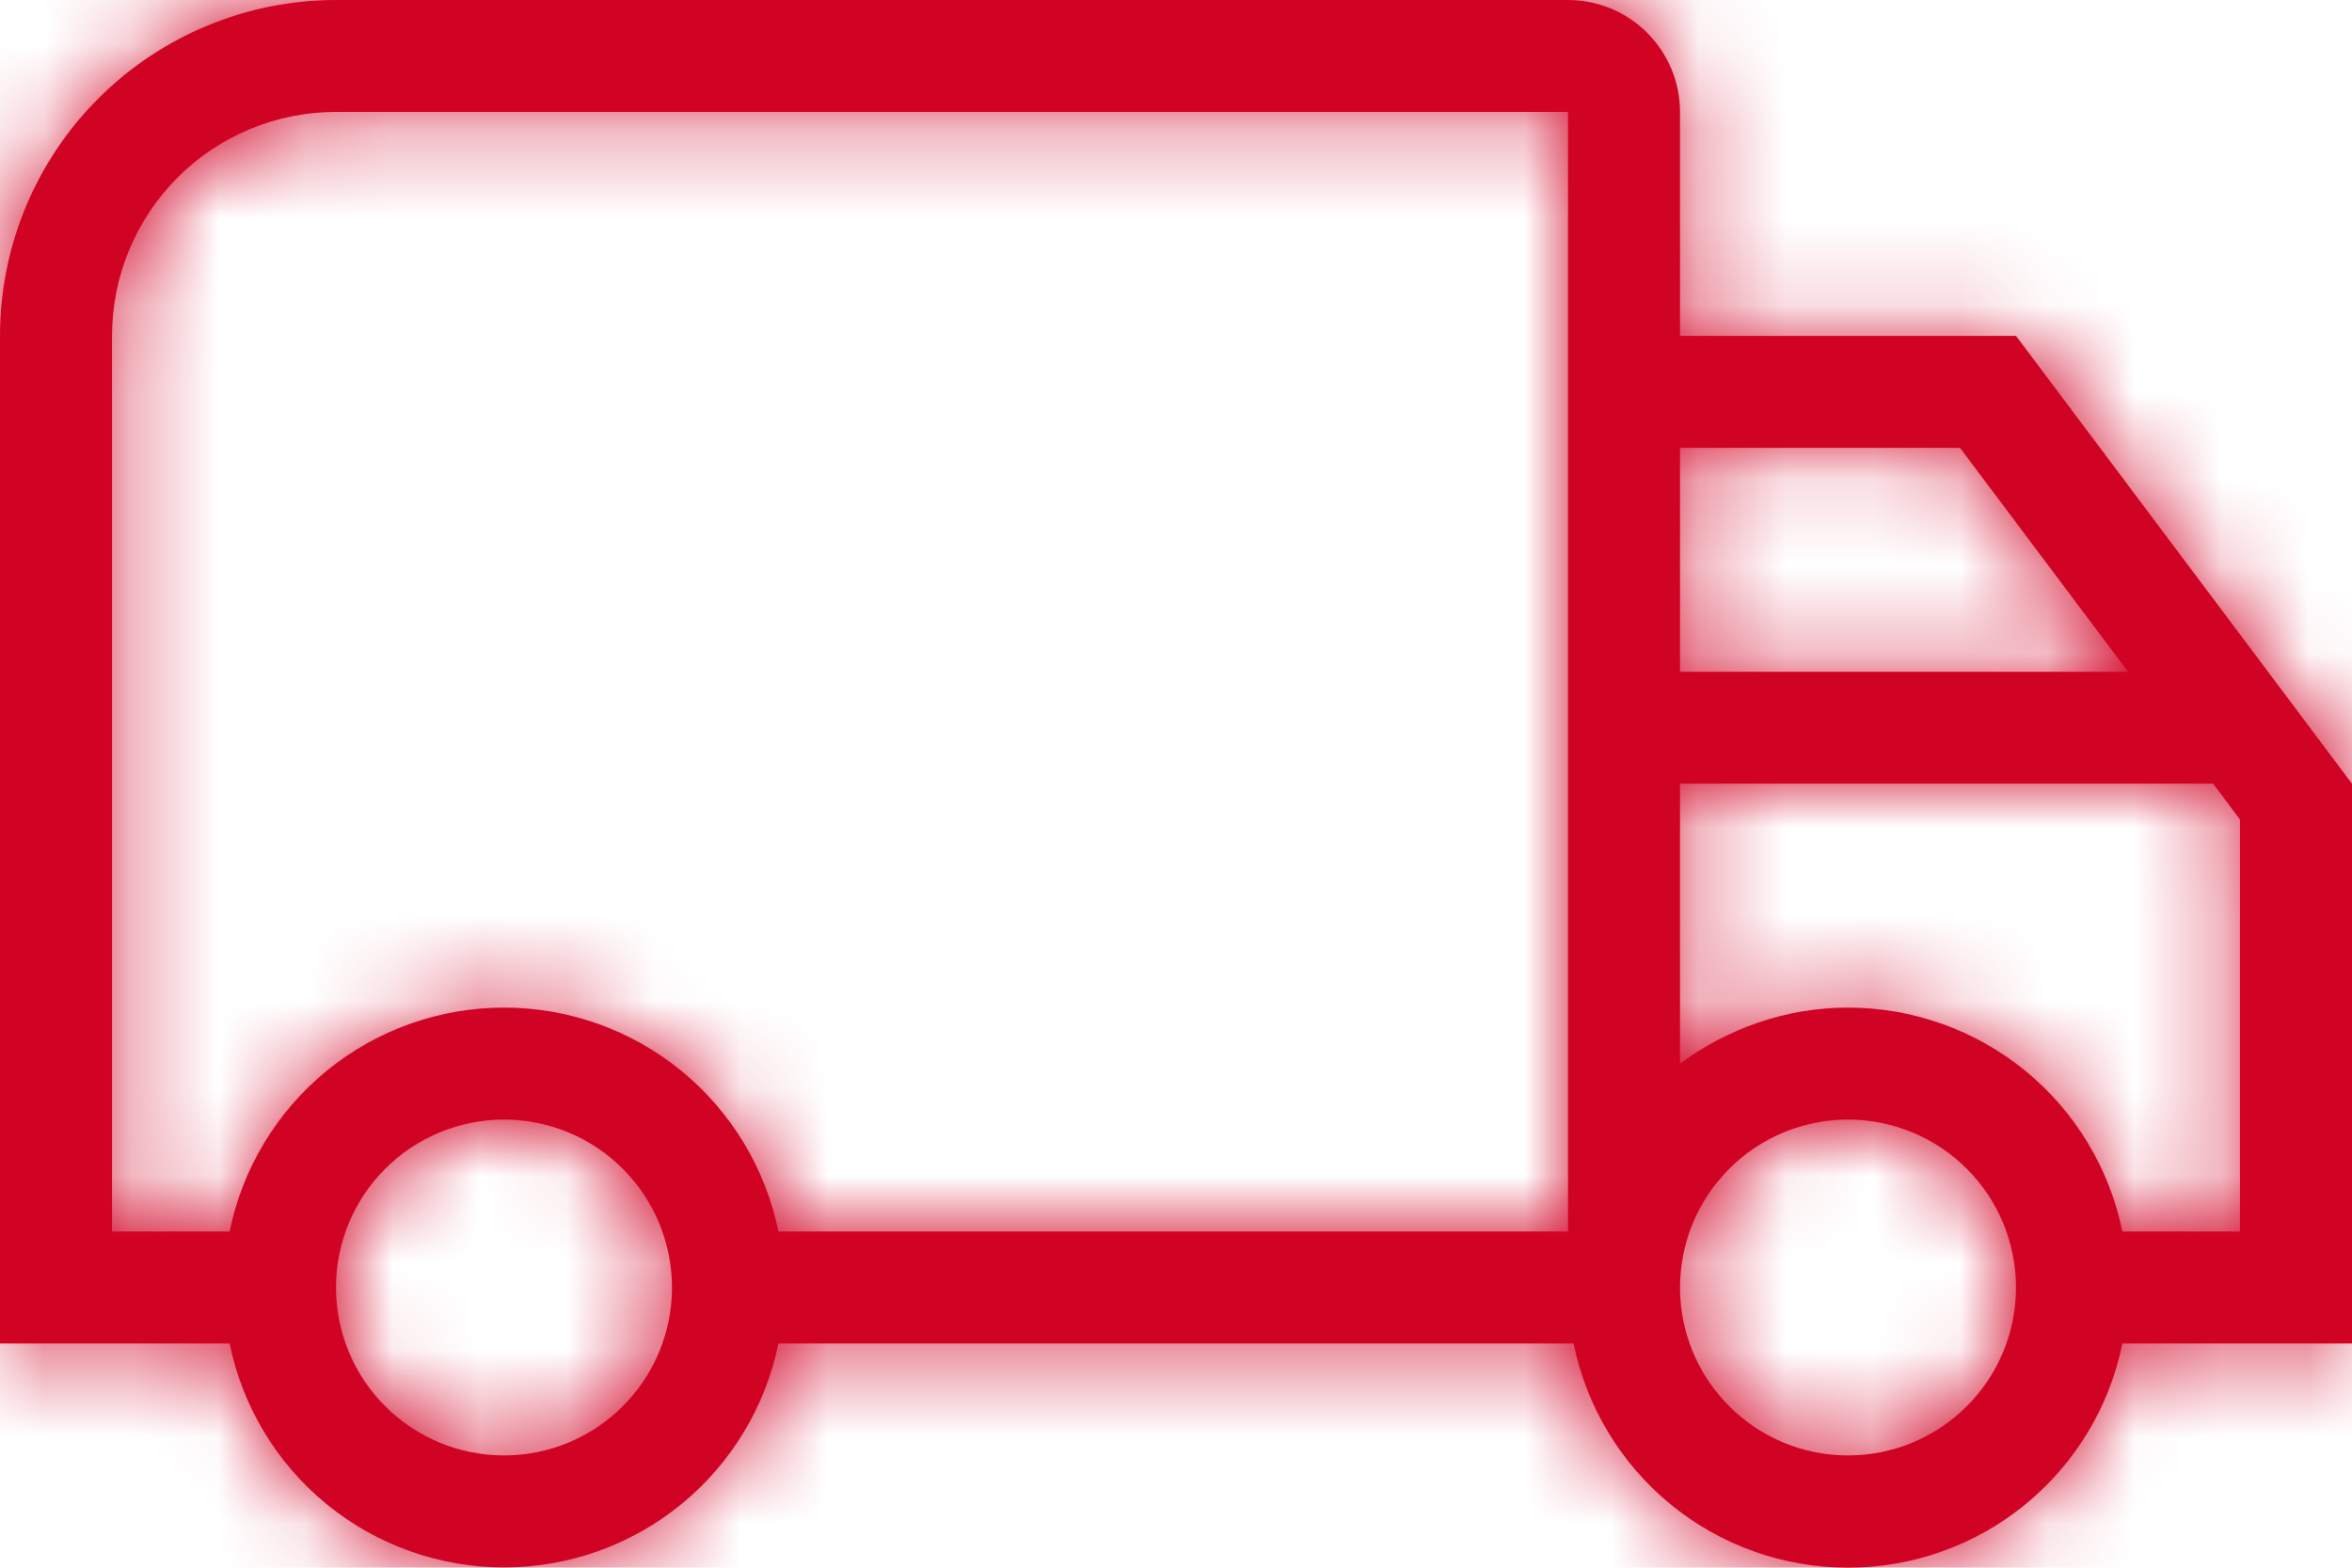<svg width="27" height="18" viewBox="0 0 27 18" fill="none" xmlns="http://www.w3.org/2000/svg">
<mask id="path-1-inside-1_60_3078" fill="white">
<path d="M5.786 11.569C6.527 11.569 7.245 11.825 7.819 12.293C8.393 12.762 8.788 13.414 8.936 14.14H18V1.285H3.857C3.175 1.285 2.521 1.556 2.039 2.038C1.557 2.521 1.286 3.175 1.286 3.856V14.14H2.636C2.784 13.414 3.178 12.762 3.752 12.293C4.326 11.825 5.045 11.569 5.786 11.569ZM5.786 17.997C5.045 17.997 4.326 17.741 3.752 17.273C3.178 16.804 2.784 16.152 2.636 15.426H0V3.856C0 2.834 0.406 1.853 1.13 1.13C1.853 0.406 2.834 0 3.857 0H18C18.341 0 18.668 0.135 18.909 0.377C19.15 0.618 19.286 0.945 19.286 1.285V3.856H23.143L27 8.998V15.426H24.364C24.217 16.152 23.823 16.805 23.248 17.275C22.674 17.744 21.956 18 21.214 18C20.473 18 19.754 17.744 19.18 17.275C18.606 16.805 18.212 16.152 18.064 15.426H8.936C8.788 16.152 8.393 16.804 7.819 17.273C7.245 17.741 6.527 17.997 5.786 17.997ZM5.786 12.855C5.274 12.855 4.784 13.058 4.422 13.42C4.06 13.781 3.857 14.272 3.857 14.783C3.857 15.294 4.06 15.785 4.422 16.146C4.784 16.508 5.274 16.711 5.786 16.711C6.297 16.711 6.788 16.508 7.149 16.146C7.511 15.785 7.714 15.294 7.714 14.783C7.714 14.272 7.511 13.781 7.149 13.42C6.788 13.058 6.297 12.855 5.786 12.855ZM21.214 11.569C21.955 11.569 22.674 11.825 23.248 12.293C23.822 12.762 24.216 13.414 24.364 14.14H25.714V9.41L25.406 8.998H19.286V12.212C19.826 11.814 20.494 11.569 21.214 11.569ZM21.214 12.855C20.703 12.855 20.212 13.058 19.851 13.42C19.489 13.781 19.286 14.272 19.286 14.783C19.286 15.294 19.489 15.785 19.851 16.146C20.212 16.508 20.703 16.711 21.214 16.711C21.726 16.711 22.216 16.508 22.578 16.146C22.94 15.785 23.143 15.294 23.143 14.783C23.143 14.272 22.94 13.781 22.578 13.42C22.216 13.058 21.726 12.855 21.214 12.855ZM19.286 5.142V7.713H24.429L22.5 5.142H19.286Z"/>
</mask>
<path d="M5.786 11.569C6.527 11.569 7.245 11.825 7.819 12.293C8.393 12.762 8.788 13.414 8.936 14.14H18V1.285H3.857C3.175 1.285 2.521 1.556 2.039 2.038C1.557 2.521 1.286 3.175 1.286 3.856V14.14H2.636C2.784 13.414 3.178 12.762 3.752 12.293C4.326 11.825 5.045 11.569 5.786 11.569ZM5.786 17.997C5.045 17.997 4.326 17.741 3.752 17.273C3.178 16.804 2.784 16.152 2.636 15.426H0V3.856C0 2.834 0.406 1.853 1.13 1.13C1.853 0.406 2.834 0 3.857 0H18C18.341 0 18.668 0.135 18.909 0.377C19.15 0.618 19.286 0.945 19.286 1.285V3.856H23.143L27 8.998V15.426H24.364C24.217 16.152 23.823 16.805 23.248 17.275C22.674 17.744 21.956 18 21.214 18C20.473 18 19.754 17.744 19.18 17.275C18.606 16.805 18.212 16.152 18.064 15.426H8.936C8.788 16.152 8.393 16.804 7.819 17.273C7.245 17.741 6.527 17.997 5.786 17.997ZM5.786 12.855C5.274 12.855 4.784 13.058 4.422 13.42C4.06 13.781 3.857 14.272 3.857 14.783C3.857 15.294 4.06 15.785 4.422 16.146C4.784 16.508 5.274 16.711 5.786 16.711C6.297 16.711 6.788 16.508 7.149 16.146C7.511 15.785 7.714 15.294 7.714 14.783C7.714 14.272 7.511 13.781 7.149 13.42C6.788 13.058 6.297 12.855 5.786 12.855ZM21.214 11.569C21.955 11.569 22.674 11.825 23.248 12.293C23.822 12.762 24.216 13.414 24.364 14.14H25.714V9.41L25.406 8.998H19.286V12.212C19.826 11.814 20.494 11.569 21.214 11.569ZM21.214 12.855C20.703 12.855 20.212 13.058 19.851 13.42C19.489 13.781 19.286 14.272 19.286 14.783C19.286 15.294 19.489 15.785 19.851 16.146C20.212 16.508 20.703 16.711 21.214 16.711C21.726 16.711 22.216 16.508 22.578 16.146C22.94 15.785 23.143 15.294 23.143 14.783C23.143 14.272 22.94 13.781 22.578 13.42C22.216 13.058 21.726 12.855 21.214 12.855ZM19.286 5.142V7.713H24.429L22.5 5.142H19.286Z" fill="#D10325"/>
<path d="M5.786 11.569L5.785 13.569H5.786L5.786 11.569ZM8.936 14.14L6.976 14.54L7.303 16.14H8.936V14.14ZM18 14.14V16.14H20V14.14H18ZM18 1.285H20V-0.715H18V1.285ZM3.857 1.285L3.857 -0.715L3.857 1.285ZM1.286 3.856H-0.714H1.286ZM1.286 14.14H-0.714V16.14H1.286V14.14ZM2.636 14.14V16.14H4.269L4.595 14.54L2.636 14.14ZM5.786 17.997L5.786 15.997H5.785L5.786 17.997ZM2.636 15.426L4.595 15.026L4.269 13.426H2.636V15.426ZM0 15.426H-2V17.426H0V15.426ZM0 3.856H-2H0ZM3.857 0L3.857 -2L3.857 0ZM19.286 3.856H17.286V5.856H19.286V3.856ZM23.143 3.856L24.743 2.656L24.143 1.856H23.143V3.856ZM27 8.998H29V8.332L28.6 7.798L27 8.998ZM27 15.426V17.426H29V15.426H27ZM24.364 15.426V13.426H22.73L22.404 15.028L24.364 15.426ZM18.064 15.426L20.024 15.028L19.699 13.426H18.064V15.426ZM8.936 15.426V13.426H7.303L6.976 15.026L8.936 15.426ZM5.786 12.855V10.855V12.855ZM3.857 14.783H1.857H3.857ZM21.214 11.569V13.569H21.215L21.214 11.569ZM24.364 14.14L22.405 14.54L22.731 16.14H24.364V14.14ZM25.714 14.14V16.14H27.714V14.14H25.714ZM25.714 9.41H27.714V8.743L27.314 8.21L25.714 9.41ZM25.406 8.998L27.006 7.798L26.406 6.998H25.406V8.998ZM19.286 8.998V6.998H17.286V8.998H19.286ZM19.286 12.212H17.286V16.174L20.473 13.821L19.286 12.212ZM21.214 12.855V10.855V12.855ZM19.286 14.783H17.286H19.286ZM19.286 5.142V3.142H17.286V5.142H19.286ZM19.286 7.713H17.286V9.713H19.286V7.713ZM24.429 7.713V9.713H28.429L26.029 6.513L24.429 7.713ZM22.5 5.142L24.1 3.942L23.5 3.142H22.5V5.142ZM5.786 13.569C6.066 13.569 6.338 13.666 6.554 13.843L9.084 10.744C8.152 9.984 6.987 9.569 5.785 9.569L5.786 13.569ZM6.554 13.843C6.771 14.02 6.92 14.266 6.976 14.54L10.895 13.74C10.655 12.562 10.015 11.504 9.084 10.744L6.554 13.843ZM8.936 16.14H18V12.14H8.936V16.14ZM20 14.14V1.285H16V14.14H20ZM18 -0.715H3.857V3.285H18V-0.715ZM3.857 -0.715C2.645 -0.715 1.482 -0.233 0.625 0.624L3.453 3.453C3.56 3.346 3.705 3.285 3.857 3.285L3.857 -0.715ZM0.625 0.624C-0.233 1.481 -0.714 2.644 -0.714 3.856L3.286 3.856C3.286 3.705 3.346 3.56 3.453 3.453L0.625 0.624ZM-0.714 3.856V14.14H3.286V3.856H-0.714ZM1.286 16.14H2.636V12.14H1.286V16.14ZM4.595 14.54C4.651 14.266 4.8 14.02 5.017 13.843L2.488 10.744C1.557 11.504 0.917 12.562 0.676 13.74L4.595 14.54ZM5.017 13.843C5.234 13.666 5.505 13.569 5.785 13.569L5.786 9.569C4.584 9.569 3.419 9.984 2.488 10.744L5.017 13.843ZM5.785 15.997C5.505 15.997 5.234 15.9 5.017 15.723L2.488 18.822C3.419 19.582 4.584 19.997 5.786 19.997L5.785 15.997ZM5.017 15.723C4.8 15.546 4.651 15.3 4.595 15.026L0.676 15.826C0.917 17.004 1.557 18.062 2.488 18.822L5.017 15.723ZM2.636 13.426H0V17.426H2.636V13.426ZM2 15.426V3.856H-2V15.426H2ZM2 3.856C2 3.364 2.196 2.892 2.544 2.544L-0.284 -0.285C-1.383 0.813 -2 2.303 -2 3.856L2 3.856ZM2.544 2.544C2.892 2.196 3.364 2 3.857 2L3.857 -2C2.304 -2 0.814 -1.383 -0.284 -0.285L2.544 2.544ZM3.857 2H18V-2H3.857V2ZM18 2C17.811 2 17.629 1.925 17.495 1.791L20.323 -1.038C19.707 -1.654 18.871 -2 18 -2V2ZM17.495 1.791C17.361 1.657 17.286 1.475 17.286 1.285H21.286C21.286 0.414 20.939 -0.422 20.323 -1.038L17.495 1.791ZM17.286 1.285V3.856H21.286V1.285H17.286ZM19.286 5.856H23.143V1.856H19.286V5.856ZM21.543 5.057L25.4 10.198L28.6 7.798L24.743 2.656L21.543 5.057ZM25 8.998V15.426H29V8.998H25ZM27 13.426H24.364V17.426H27V13.426ZM22.404 15.028C22.349 15.302 22.2 15.549 21.983 15.726L24.514 18.823C25.445 18.062 26.085 17.003 26.324 15.824L22.404 15.028ZM21.983 15.726C21.766 15.903 21.494 16 21.214 16V20C22.417 20 23.583 19.584 24.514 18.823L21.983 15.726ZM21.214 16C20.934 16 20.663 15.903 20.446 15.726L17.915 18.823C18.846 19.584 20.012 20 21.214 20V16ZM20.446 15.726C20.229 15.549 20.08 15.302 20.024 15.028L16.104 15.824C16.344 17.003 16.983 18.062 17.915 18.823L20.446 15.726ZM18.064 13.426H8.936V17.426H18.064V13.426ZM6.976 15.026C6.92 15.3 6.771 15.546 6.554 15.723L9.084 18.822C10.015 18.062 10.655 17.004 10.895 15.826L6.976 15.026ZM6.554 15.723C6.338 15.9 6.066 15.997 5.786 15.997L5.785 19.997C6.987 19.997 8.152 19.582 9.084 18.822L6.554 15.723ZM5.786 10.855C4.744 10.855 3.745 11.269 3.008 12.005L5.836 14.834C5.823 14.847 5.805 14.855 5.786 14.855V10.855ZM3.008 12.005C2.271 12.742 1.857 13.741 1.857 14.783H5.857C5.857 14.802 5.85 14.82 5.836 14.834L3.008 12.005ZM1.857 14.783C1.857 15.825 2.271 16.824 3.008 17.561L5.836 14.732C5.85 14.746 5.857 14.764 5.857 14.783H1.857ZM3.008 17.561C3.745 18.297 4.744 18.711 5.786 18.711V14.711C5.805 14.711 5.823 14.719 5.836 14.732L3.008 17.561ZM5.786 18.711C6.828 18.711 7.827 18.297 8.564 17.561L5.735 14.732C5.749 14.719 5.767 14.711 5.786 14.711V18.711ZM8.564 17.561C9.3 16.824 9.714 15.825 9.714 14.783H5.714C5.714 14.764 5.722 14.746 5.735 14.732L8.564 17.561ZM9.714 14.783C9.714 13.741 9.3 12.742 8.564 12.005L5.735 14.834C5.722 14.82 5.714 14.802 5.714 14.783H9.714ZM8.564 12.005C7.827 11.269 6.828 10.855 5.786 10.855V14.855C5.767 14.855 5.749 14.847 5.735 14.834L8.564 12.005ZM21.215 13.569C21.495 13.569 21.766 13.666 21.983 13.843L24.512 10.744C23.581 9.984 22.416 9.569 21.214 9.569L21.215 13.569ZM21.983 13.843C22.2 14.02 22.349 14.266 22.405 14.54L26.324 13.74C26.083 12.562 25.443 11.504 24.512 10.744L21.983 13.843ZM24.364 16.14H25.714V12.14H24.364V16.14ZM27.714 14.14V9.41H23.714V14.14H27.714ZM27.314 8.21L27.006 7.798L23.806 10.198L24.114 10.61L27.314 8.21ZM25.406 6.998H19.286V10.998H25.406V6.998ZM17.286 8.998V12.212H21.286V8.998H17.286ZM20.473 13.821C20.695 13.658 20.953 13.569 21.214 13.569V9.569C20.036 9.569 18.956 9.97 18.098 10.603L20.473 13.821ZM21.214 10.855C20.172 10.855 19.173 11.269 18.436 12.005L21.265 14.834C21.251 14.847 21.233 14.855 21.214 14.855V10.855ZM18.436 12.005C17.7 12.742 17.286 13.741 17.286 14.783H21.286C21.286 14.802 21.278 14.82 21.265 14.834L18.436 12.005ZM17.286 14.783C17.286 15.825 17.7 16.824 18.436 17.561L21.265 14.732C21.278 14.746 21.286 14.764 21.286 14.783H17.286ZM18.436 17.561C19.173 18.297 20.172 18.711 21.214 18.711V14.711C21.233 14.711 21.251 14.719 21.265 14.732L18.436 17.561ZM21.214 18.711C22.256 18.711 23.255 18.297 23.992 17.561L21.164 14.732C21.177 14.719 21.195 14.711 21.214 14.711V18.711ZM23.992 17.561C24.729 16.824 25.143 15.825 25.143 14.783H21.143C21.143 14.764 21.151 14.746 21.164 14.732L23.992 17.561ZM25.143 14.783C25.143 13.741 24.729 12.742 23.992 12.005L21.164 14.834C21.151 14.82 21.143 14.802 21.143 14.783H25.143ZM23.992 12.005C23.255 11.269 22.256 10.855 21.214 10.855V14.855C21.195 14.855 21.177 14.847 21.164 14.834L23.992 12.005ZM17.286 5.142V7.713H21.286V5.142H17.286ZM19.286 9.713H24.429V5.713H19.286V9.713ZM26.029 6.513L24.1 3.942L20.9 6.342L22.829 8.913L26.029 6.513ZM22.5 3.142H19.286V7.142H22.5V3.142Z" fill="#D10325" mask="url(#path-1-inside-1_60_3078)"/>
</svg>

